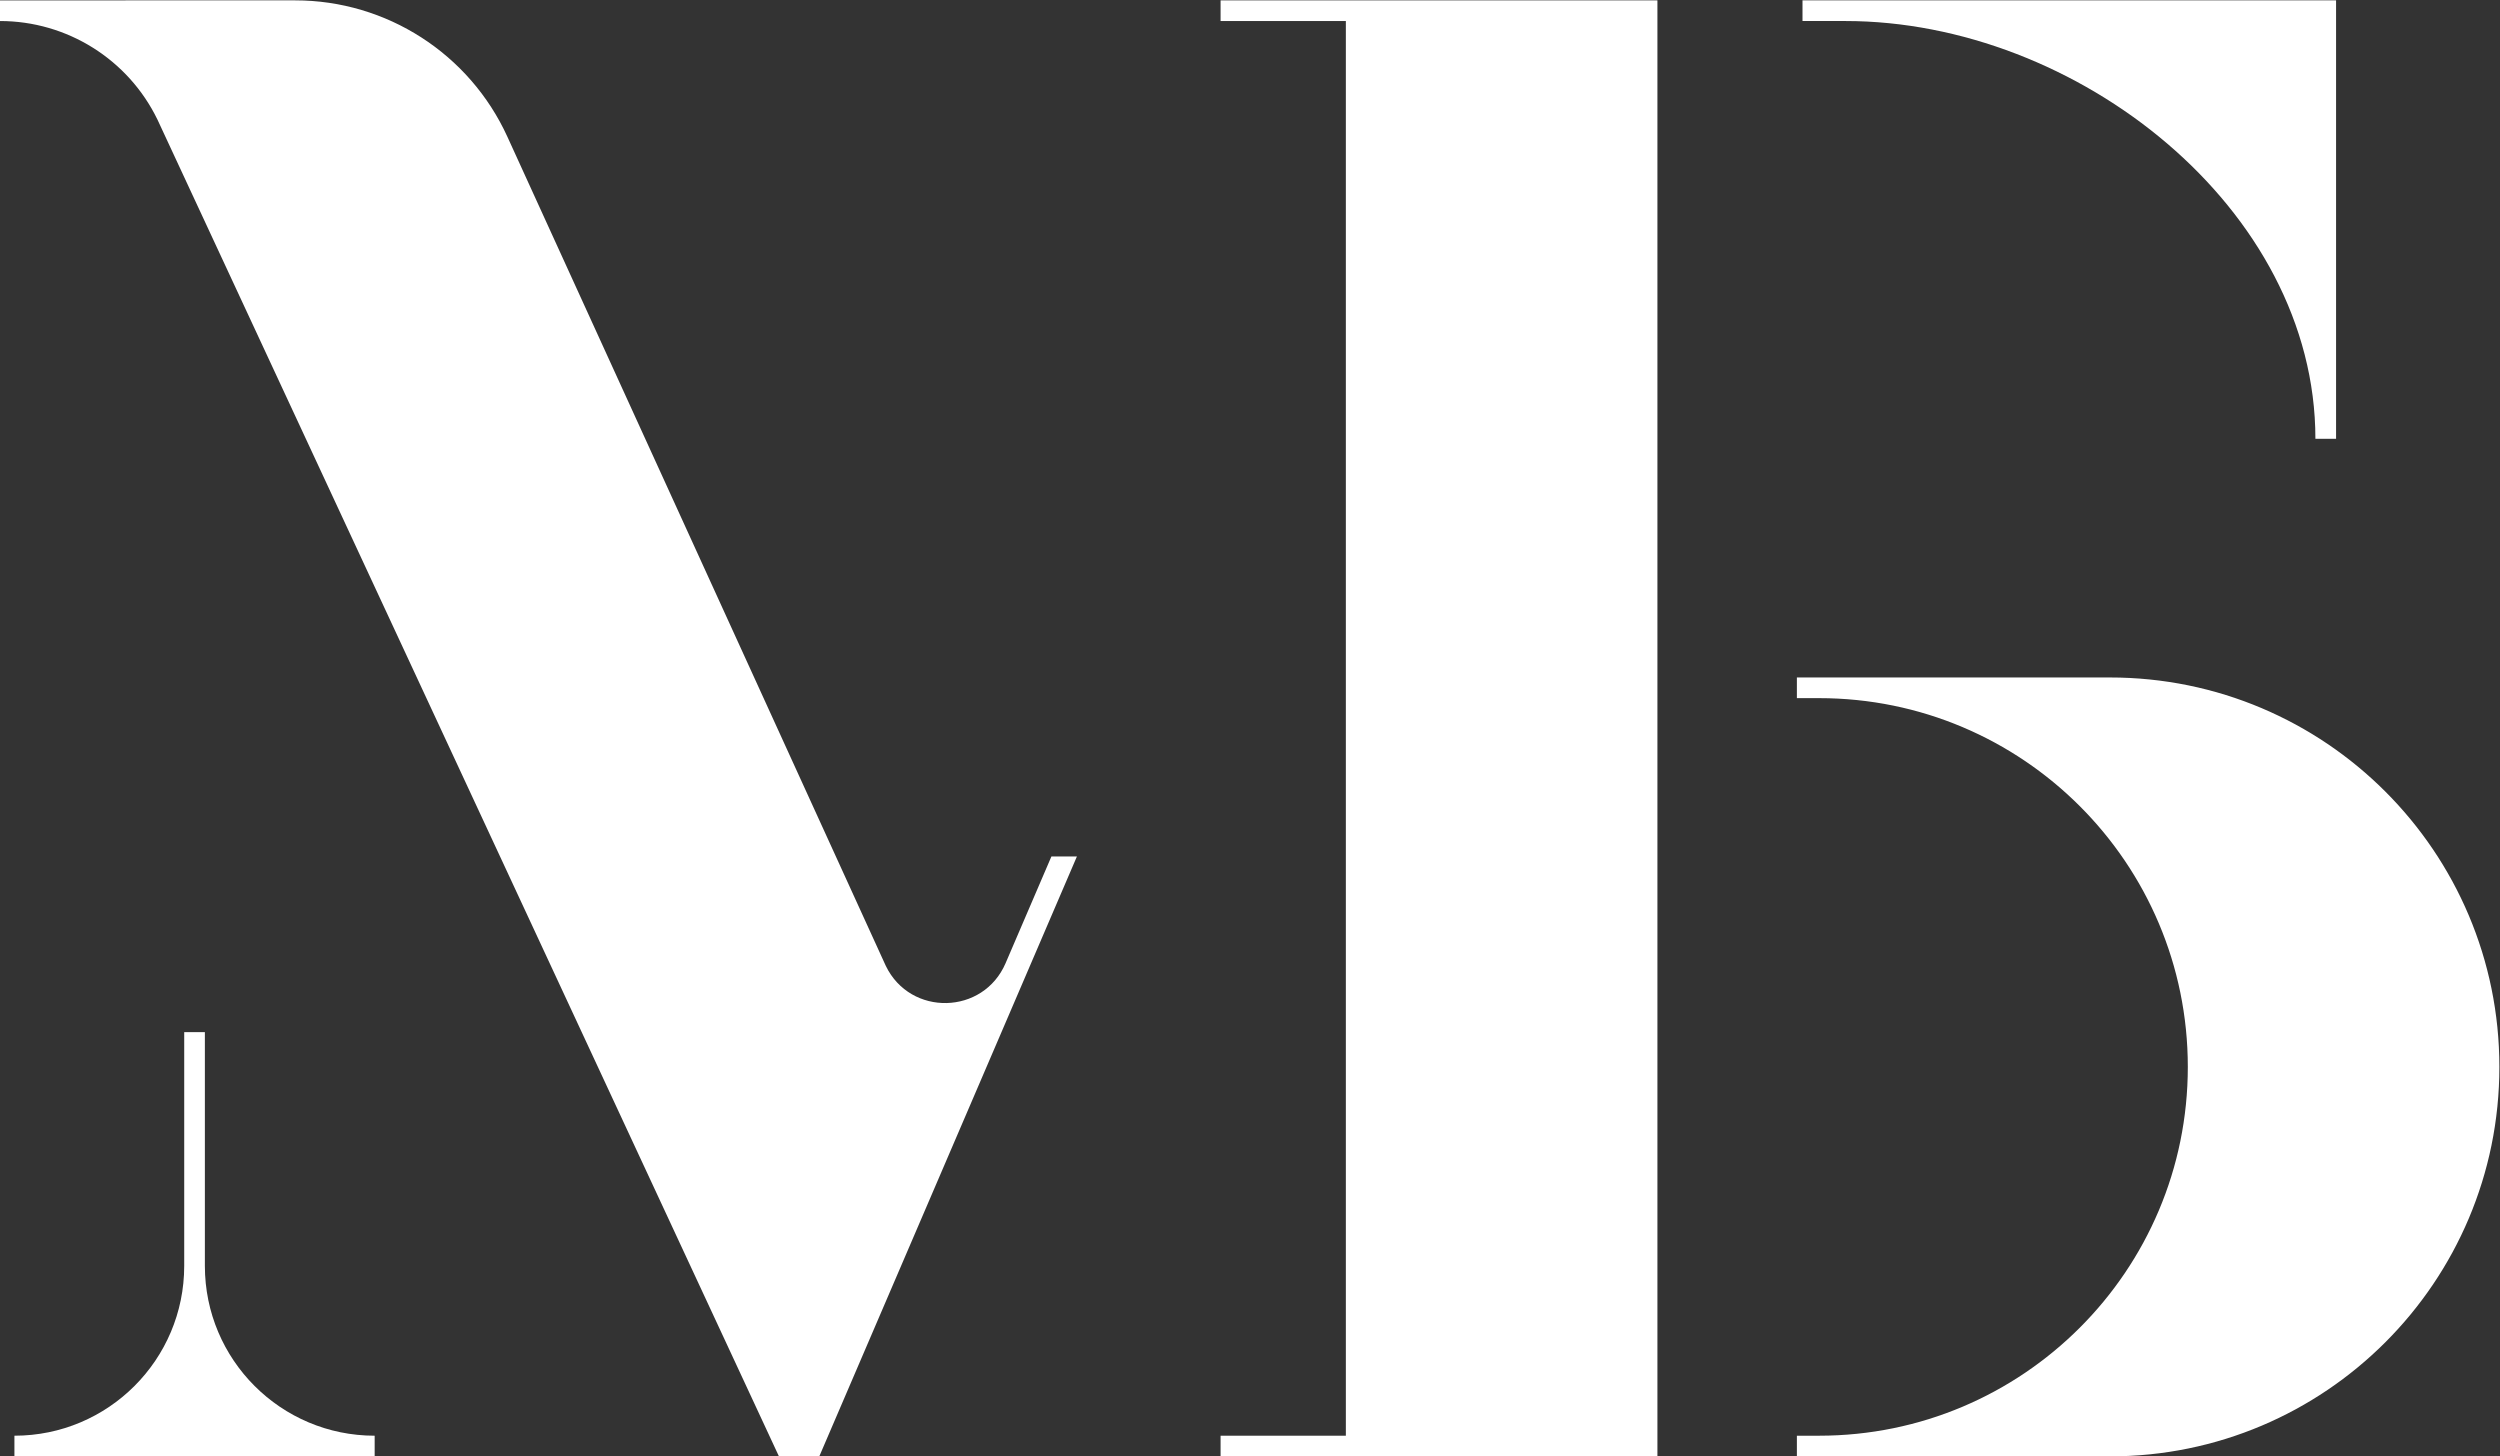 <?xml version="1.0" encoding="UTF-8" standalone="no"?> <!-- Created with Inkscape (http://www.inkscape.org/) --> <svg xmlns:inkscape="http://www.inkscape.org/namespaces/inkscape" xmlns:sodipodi="http://sodipodi.sourceforge.net/DTD/sodipodi-0.dtd" xmlns="http://www.w3.org/2000/svg" xmlns:svg="http://www.w3.org/2000/svg" id="svg2" xml:space="preserve" width="867.035" height="505.091" viewBox="0 0 867.035 505.091" sodipodi:docname="91389b01dbc2964111bd47048e471fbd.eps"><rect x="0" y="0" width="867.035" height="505.091" fill="#333333" stroke="none"/> <defs id="defs6"></defs> <g id="g8" inkscape:groupmode="layer" inkscape:label="ink_ext_XXXXXX" transform="matrix(1.333,0,0,-1.333,0,505.091)"> <g id="g10" transform="scale(0.1)"> <path d="m 5489.51,2026.51 h -814.46 v -53.76 h 57.61 c 529.91,0 959.5,-429.58 959.5,-959.49 v -0.01 c 0,-529.91 -429.59,-959.488 -959.5,-959.488 h -57.61 V 0 h 814.46 c 559.6,0 1013.25,453.648 1013.25,1013.25 v 0 c 0,559.61 -453.65,1013.26 -1013.25,1013.26" style="fill:#ffffff;fill-opacity:1;fill-rule:nonzero;stroke:none" id="path12"></path> <path d="m 6024.11,2647.51 v 0 h 53.76 V 3788.18 H 4689.66 v -53.76 h 112.03 c 600.29,0 1222.42,-486.62 1222.42,-1086.91" style="fill:#ffffff;fill-opacity:1;fill-rule:nonzero;stroke:none" id="path14"></path> <path d="m 3175.66,3788.18 v -53.76 h 325.93 V 53.762 H 3175.66 V 0 H 4312.2 V 3788.18 H 3175.66" style="fill:#ffffff;fill-opacity:1;fill-rule:nonzero;stroke:none" id="path16"></path> <path d="M 533.035,495.512 V 1103.73 H 479.277 V 495.512 C 479.277,251.531 281.5,53.762 37.527,53.762 v 0 V 0 H 974.789 v 53.762 c -243.973,0 -441.754,197.769 -441.754,441.75" style="fill:#ffffff;fill-opacity:1;fill-rule:nonzero;stroke:none" id="path18"></path> <path d="m 2616.28,1283.12 c -57.9,-134.82 -247.45,-139.21 -311.52,-7.21 l -984.62,2157.32 c -98.68,216.22 -314.49,354.95 -552.167,354.95 H 258.93 0 v -53.76 0 c 174.363,0 333.422,-99.55 409.625,-256.38 L 2026.64,0 h 104.94 l 670.33,1560.89 h -66.34 l -119.29,-277.77" style="fill:#ffffff;fill-opacity:1;fill-rule:nonzero;stroke:none" id="path20"></path> </g> </g> </svg> 